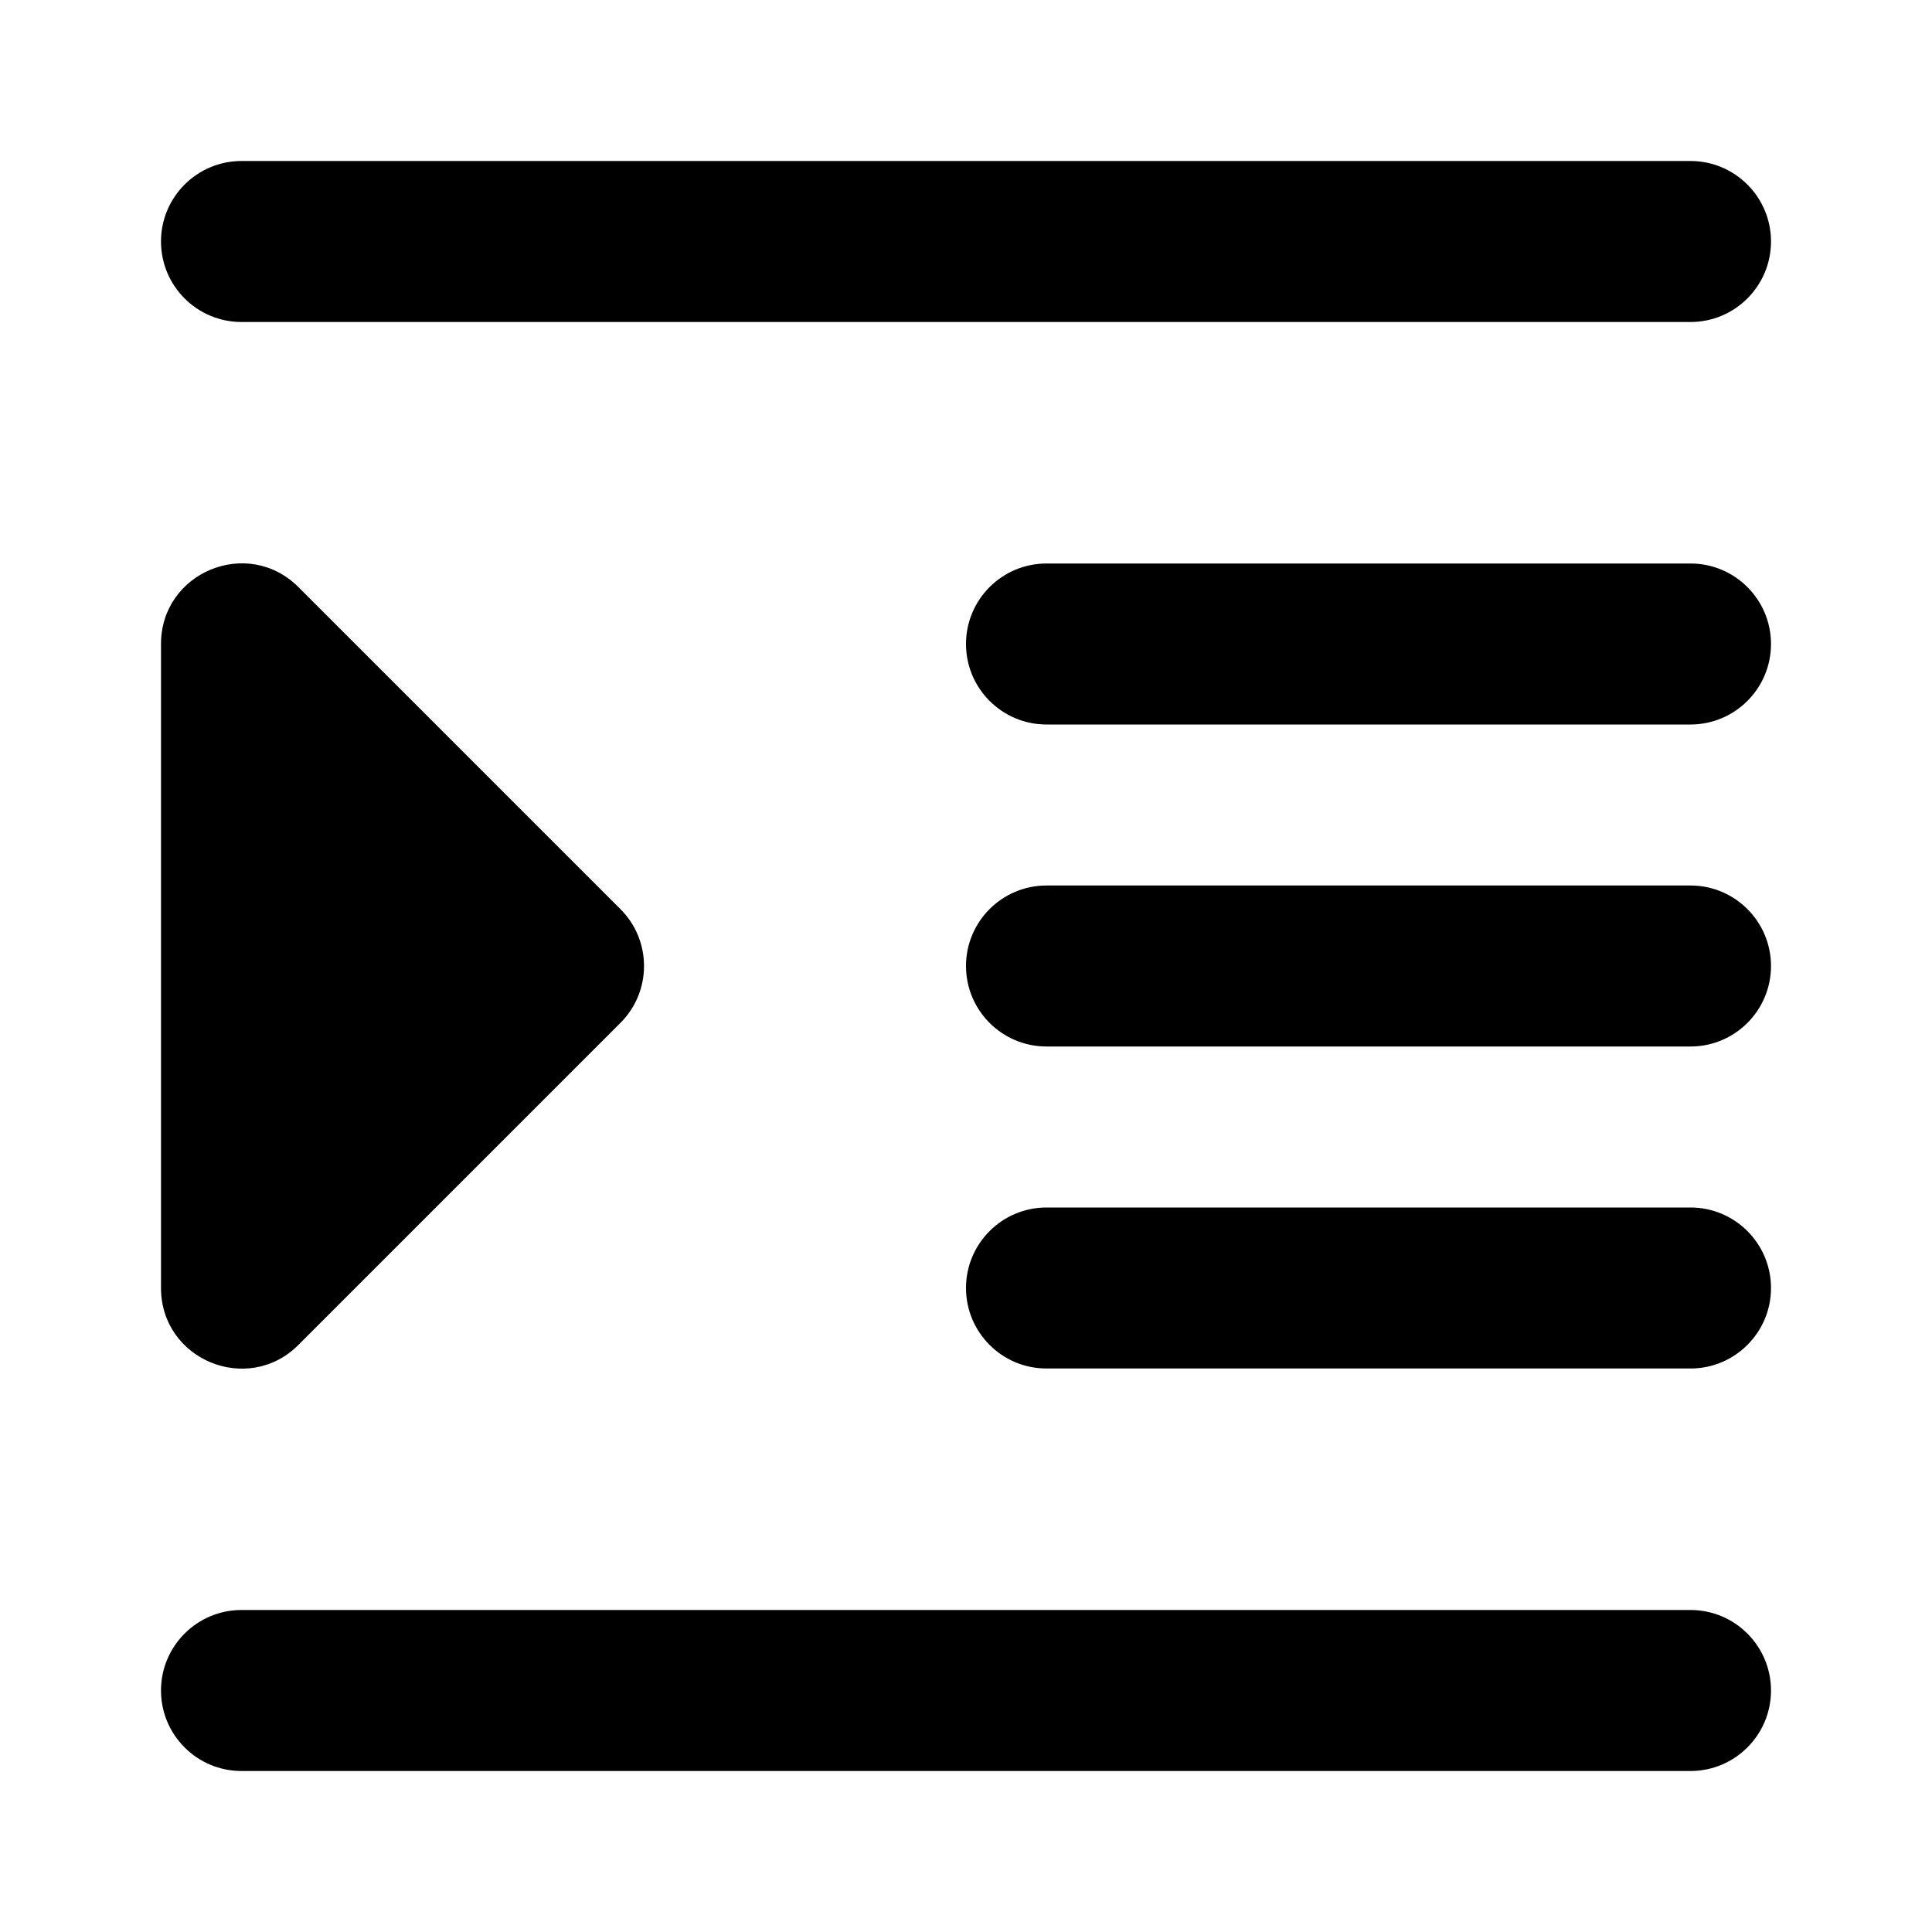 <?xml version="1.0" encoding="utf-8"?>
<svg fill="#000000" width="800px" height="800px" viewBox="0 0 24 24" xmlns="http://www.w3.org/2000/svg">
  <path fill-rule="evenodd" d="M21,20 C21.552,20 22,20.448 22,21 C22,21.552 21.552,22 21,22 L3,22 C2.448,22 2,21.552 2,21 C2,20.448 2.448,20 3,20 L21,20 Z M3.707,7.293 L7.707,11.293 C8.098,11.683 8.098,12.317 7.707,12.707 L3.707,16.707 C3.077,17.337 2,16.891 2,16 L2,8 C2,7.109 3.077,6.663 3.707,7.293 Z M21,15 C21.552,15 22,15.448 22,16 C22,16.552 21.552,17 21,17 L13,17 C12.448,17 12,16.552 12,16 C12,15.448 12.448,15 13,15 L21,15 Z M21,11 C21.552,11 22,11.448 22,12 C22,12.552 21.552,13 21,13 L13,13 C12.448,13 12,12.552 12,12 C12,11.448 12.448,11 13,11 L21,11 Z M21,7 C21.552,7 22,7.448 22,8 C22,8.552 21.552,9 21,9 L13,9 C12.448,9 12,8.552 12,8 C12,7.448 12.448,7 13,7 L21,7 Z M21,2 C21.552,2 22,2.448 22,3 C22,3.552 21.552,4 21,4 L3,4 C2.448,4 2,3.552 2,3 C2,2.448 2.448,2 3,2 L21,2 Z"/>
</svg>